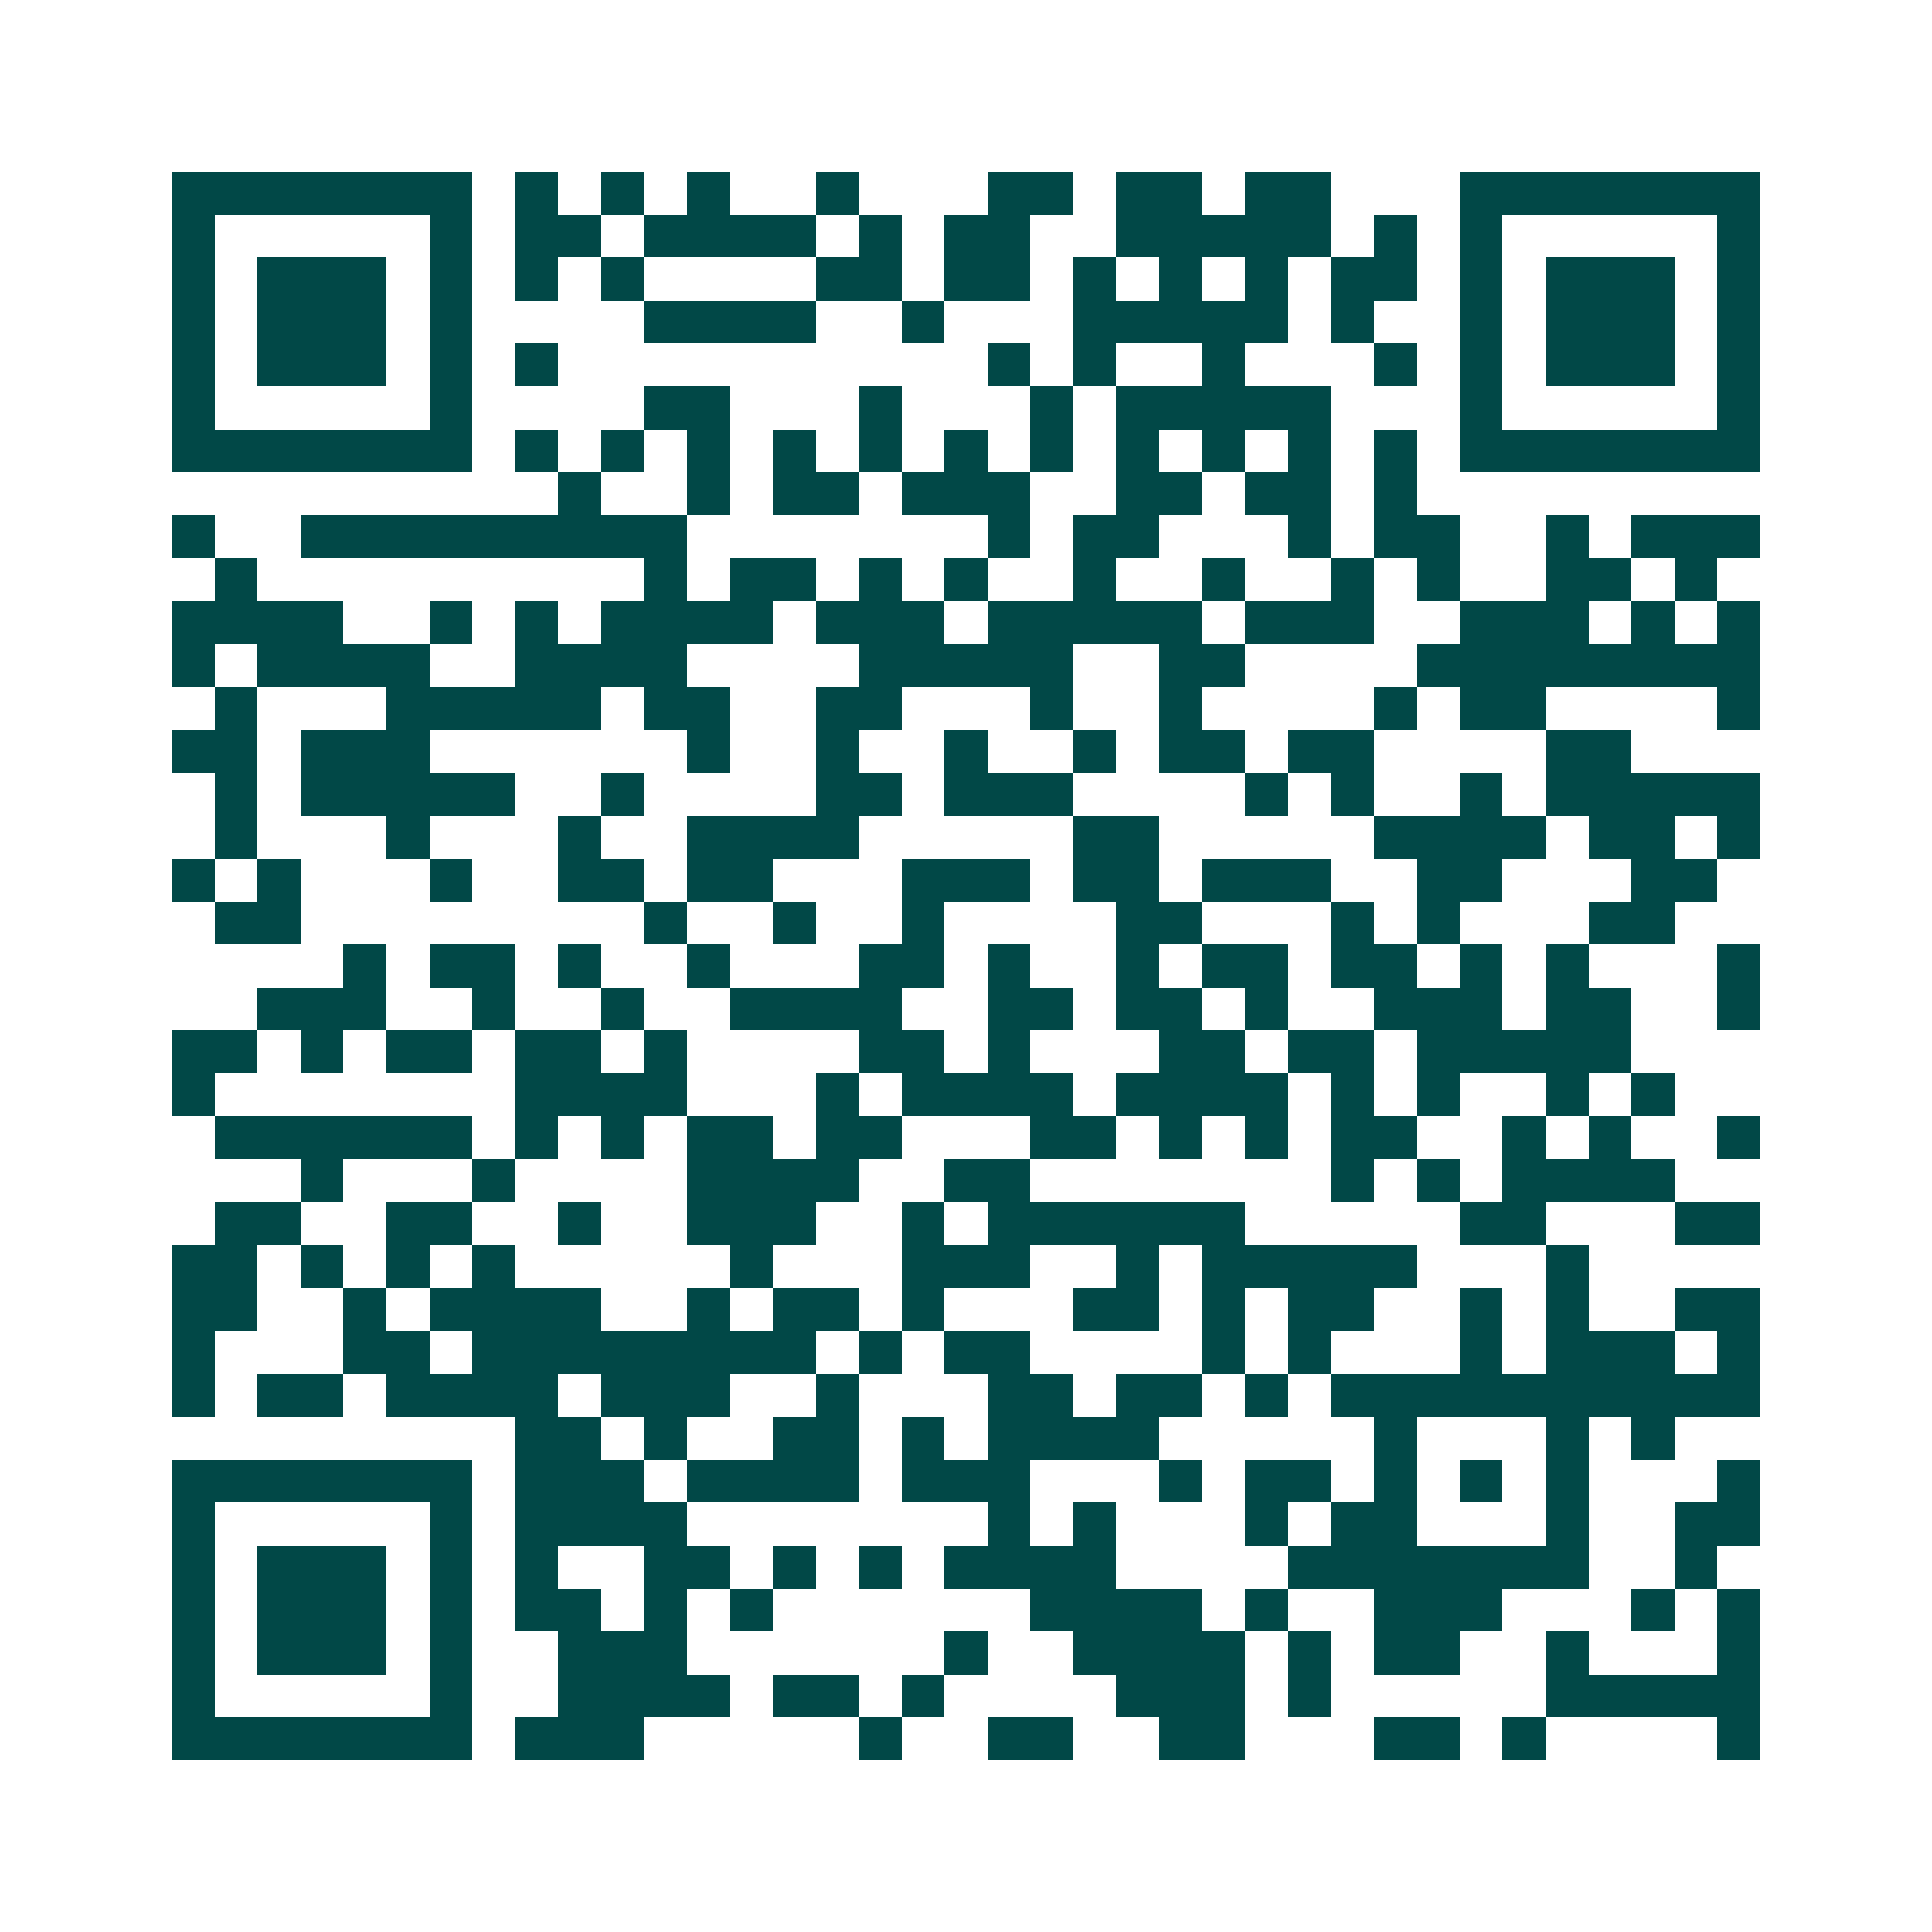 <svg xmlns="http://www.w3.org/2000/svg" width="200" height="200" viewBox="0 0 45 45" shape-rendering="crispEdges"><path fill="#ffffff" d="M0 0h45v45H0z"/><path stroke="#014847" d="M4 4.5h7m1 0h1m1 0h1m1 0h1m2 0h1m3 0h2m1 0h2m1 0h2m3 0h7M4 5.5h1m5 0h1m1 0h2m1 0h4m1 0h1m1 0h2m2 0h5m1 0h1m1 0h1m5 0h1M4 6.5h1m1 0h3m1 0h1m1 0h1m1 0h1m4 0h2m1 0h2m1 0h1m1 0h1m1 0h1m1 0h2m1 0h1m1 0h3m1 0h1M4 7.5h1m1 0h3m1 0h1m4 0h4m2 0h1m3 0h5m1 0h1m2 0h1m1 0h3m1 0h1M4 8.5h1m1 0h3m1 0h1m1 0h1m10 0h1m1 0h1m2 0h1m3 0h1m1 0h1m1 0h3m1 0h1M4 9.5h1m5 0h1m4 0h2m3 0h1m3 0h1m1 0h5m3 0h1m5 0h1M4 10.5h7m1 0h1m1 0h1m1 0h1m1 0h1m1 0h1m1 0h1m1 0h1m1 0h1m1 0h1m1 0h1m1 0h1m1 0h7M13 11.5h1m2 0h1m1 0h2m1 0h3m2 0h2m1 0h2m1 0h1M4 12.5h1m2 0h9m7 0h1m1 0h2m3 0h1m1 0h2m2 0h1m1 0h3M5 13.5h1m9 0h1m1 0h2m1 0h1m1 0h1m2 0h1m2 0h1m2 0h1m1 0h1m2 0h2m1 0h1M4 14.5h4m2 0h1m1 0h1m1 0h4m1 0h3m1 0h5m1 0h3m2 0h3m1 0h1m1 0h1M4 15.5h1m1 0h4m2 0h4m4 0h5m2 0h2m4 0h8M5 16.5h1m3 0h5m1 0h2m2 0h2m3 0h1m2 0h1m4 0h1m1 0h2m4 0h1M4 17.5h2m1 0h3m6 0h1m2 0h1m2 0h1m2 0h1m1 0h2m1 0h2m4 0h2M5 18.5h1m1 0h5m2 0h1m4 0h2m1 0h3m4 0h1m1 0h1m2 0h1m1 0h5M5 19.5h1m3 0h1m3 0h1m2 0h4m5 0h2m5 0h4m1 0h2m1 0h1M4 20.5h1m1 0h1m3 0h1m2 0h2m1 0h2m3 0h3m1 0h2m1 0h3m2 0h2m3 0h2M5 21.5h2m8 0h1m2 0h1m2 0h1m4 0h2m3 0h1m1 0h1m3 0h2M8 22.5h1m1 0h2m1 0h1m2 0h1m3 0h2m1 0h1m2 0h1m1 0h2m1 0h2m1 0h1m1 0h1m3 0h1M6 23.5h3m2 0h1m2 0h1m2 0h4m2 0h2m1 0h2m1 0h1m2 0h3m1 0h2m2 0h1M4 24.5h2m1 0h1m1 0h2m1 0h2m1 0h1m4 0h2m1 0h1m3 0h2m1 0h2m1 0h5M4 25.5h1m7 0h4m3 0h1m1 0h4m1 0h4m1 0h1m1 0h1m2 0h1m1 0h1M5 26.5h6m1 0h1m1 0h1m1 0h2m1 0h2m3 0h2m1 0h1m1 0h1m1 0h2m2 0h1m1 0h1m2 0h1M7 27.5h1m3 0h1m4 0h4m2 0h2m7 0h1m1 0h1m1 0h4M5 28.5h2m2 0h2m2 0h1m2 0h3m2 0h1m1 0h6m5 0h2m3 0h2M4 29.5h2m1 0h1m1 0h1m1 0h1m5 0h1m3 0h3m2 0h1m1 0h5m3 0h1M4 30.5h2m2 0h1m1 0h4m2 0h1m1 0h2m1 0h1m3 0h2m1 0h1m1 0h2m2 0h1m1 0h1m2 0h2M4 31.5h1m3 0h2m1 0h8m1 0h1m1 0h2m4 0h1m1 0h1m3 0h1m1 0h3m1 0h1M4 32.5h1m1 0h2m1 0h4m1 0h3m2 0h1m3 0h2m1 0h2m1 0h1m1 0h10M12 33.5h2m1 0h1m2 0h2m1 0h1m1 0h4m5 0h1m3 0h1m1 0h1M4 34.5h7m1 0h3m1 0h4m1 0h3m3 0h1m1 0h2m1 0h1m1 0h1m1 0h1m3 0h1M4 35.5h1m5 0h1m1 0h4m7 0h1m1 0h1m3 0h1m1 0h2m3 0h1m2 0h2M4 36.5h1m1 0h3m1 0h1m1 0h1m2 0h2m1 0h1m1 0h1m1 0h4m4 0h7m2 0h1M4 37.5h1m1 0h3m1 0h1m1 0h2m1 0h1m1 0h1m6 0h4m1 0h1m2 0h3m3 0h1m1 0h1M4 38.5h1m1 0h3m1 0h1m2 0h3m6 0h1m2 0h4m1 0h1m1 0h2m2 0h1m3 0h1M4 39.5h1m5 0h1m2 0h4m1 0h2m1 0h1m4 0h3m1 0h1m5 0h5M4 40.5h7m1 0h3m5 0h1m2 0h2m2 0h2m3 0h2m1 0h1m4 0h1"/></svg>
